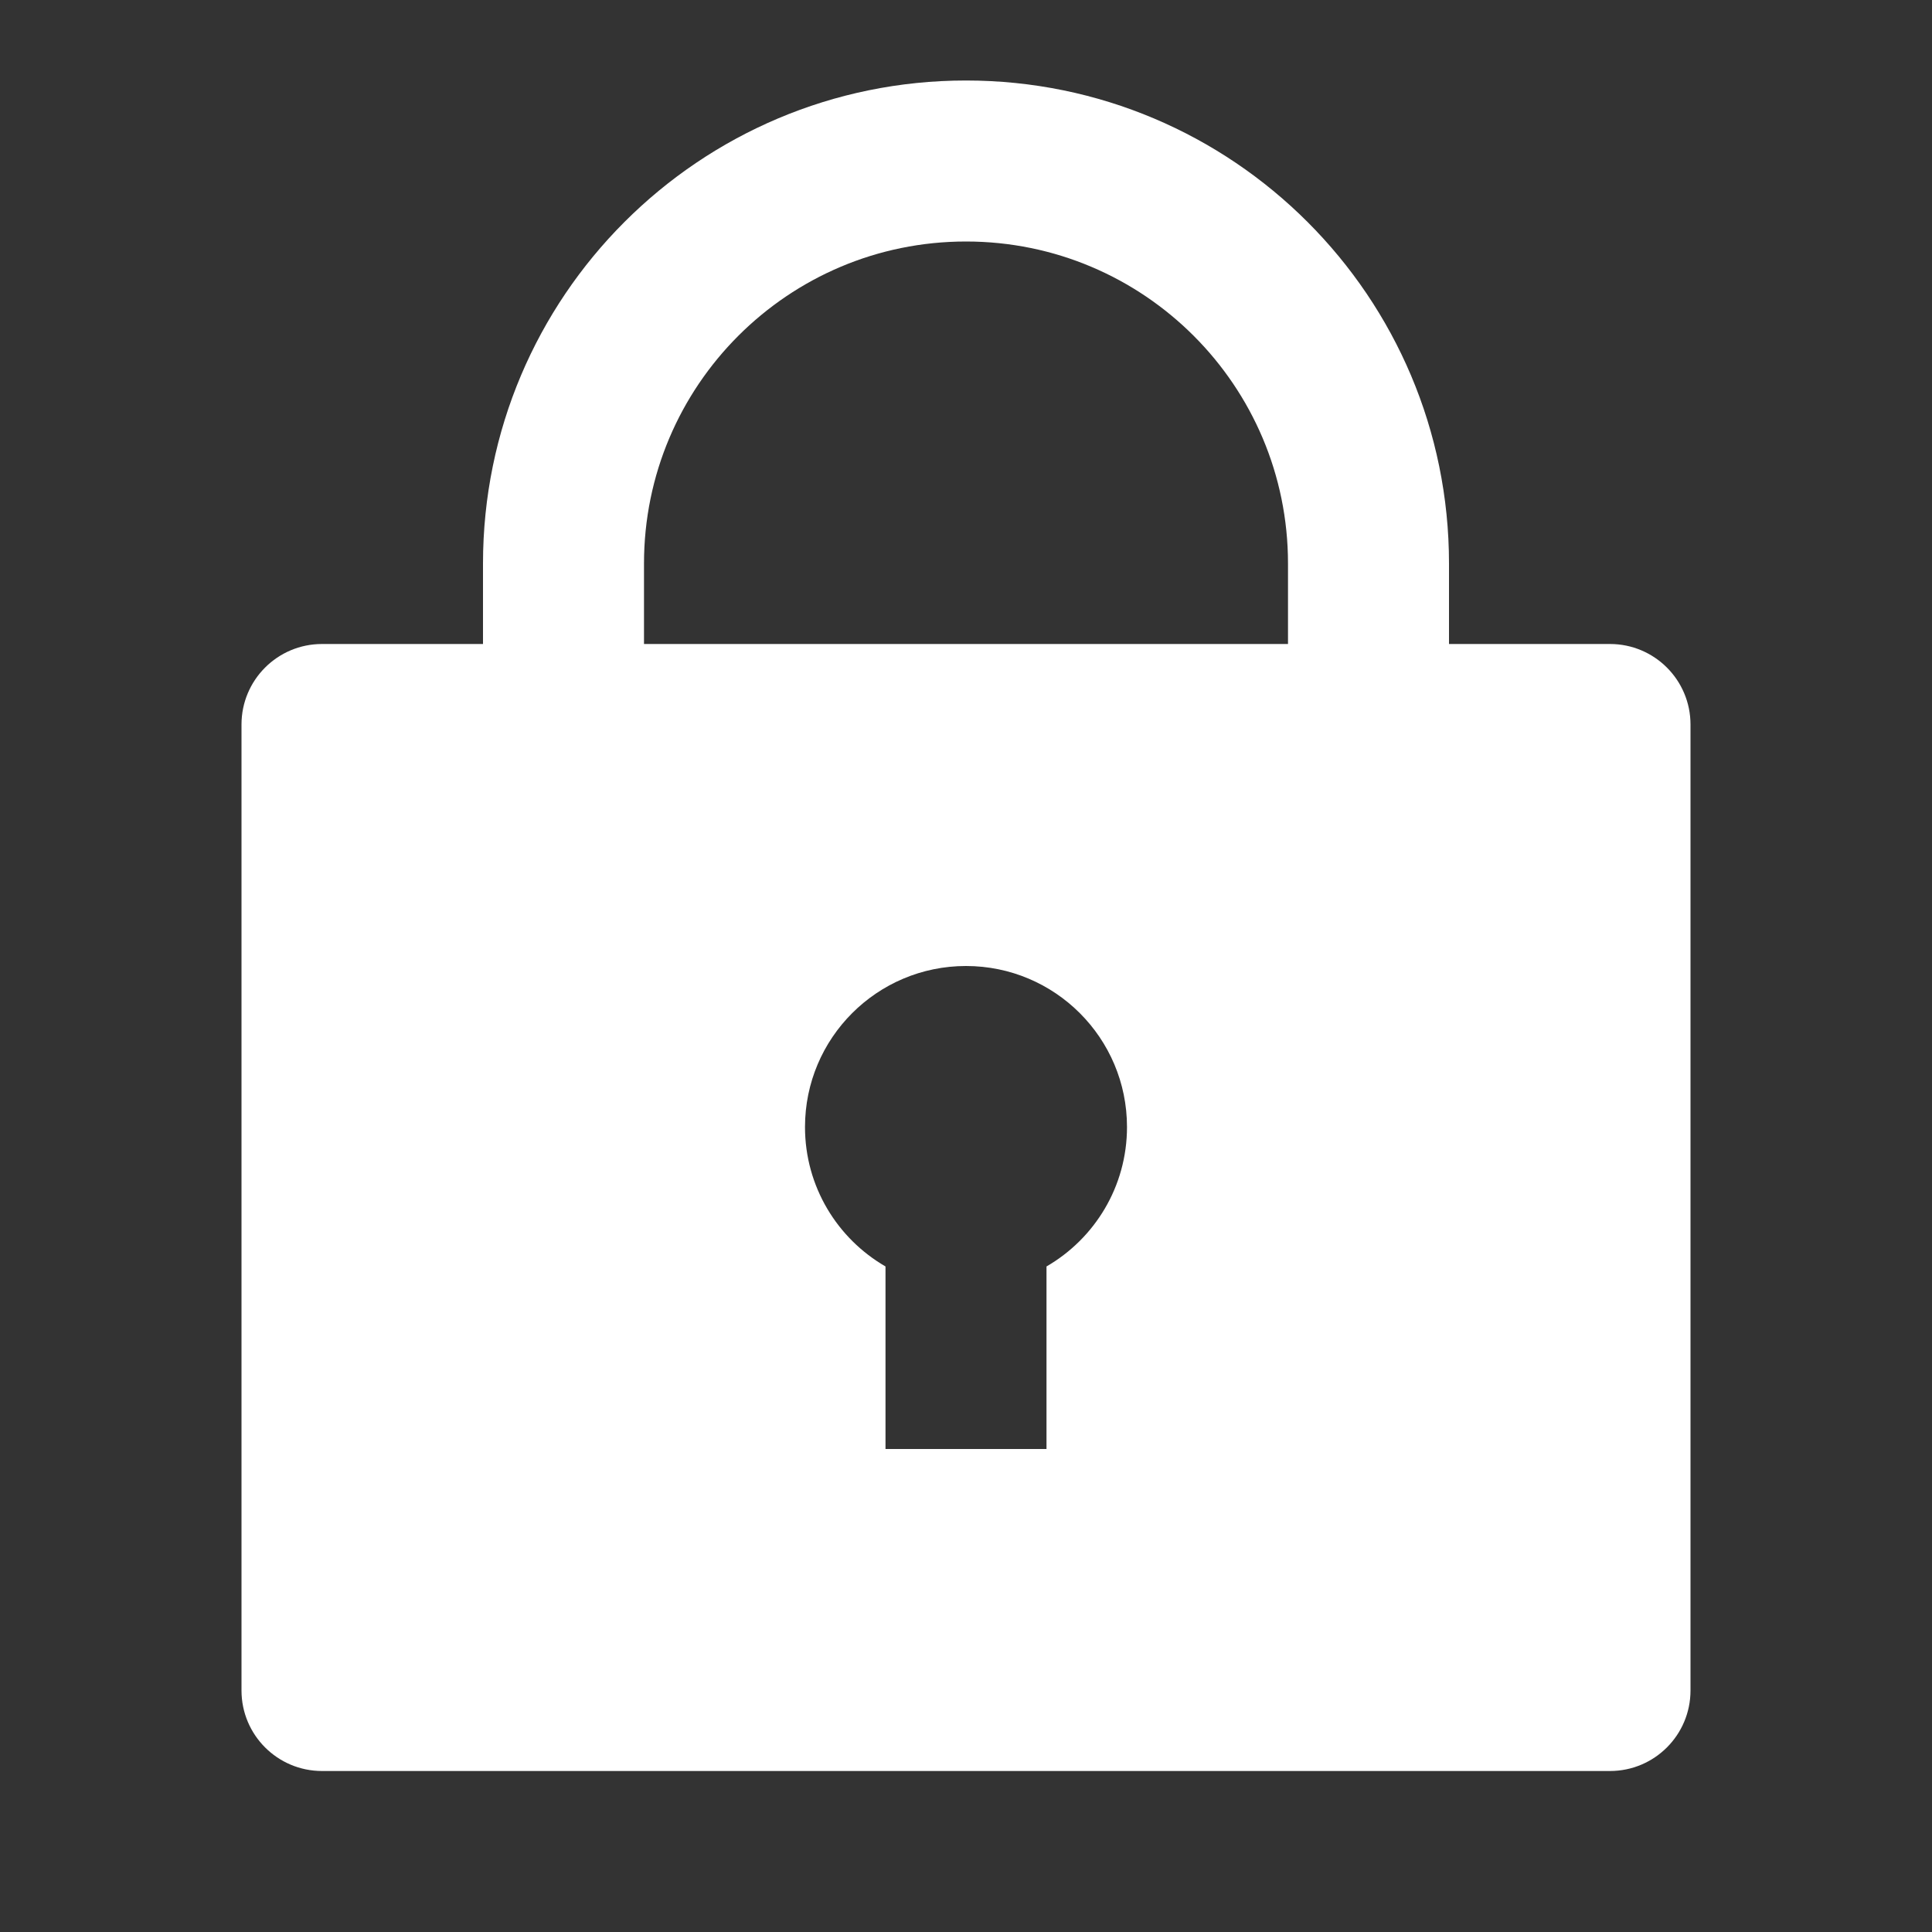 <svg width="90" height="90" viewBox="0 0 90 90" fill="none" xmlns="http://www.w3.org/2000/svg">
<rect x="0" y="0" width="90" height="90" fill="#333333" stroke="none"/>
<path d="M67.5 30H75C77.071 30 78.75 31.679 78.75 33.75V78.75C78.75 80.821 77.071 82.5 75 82.5H15C12.929 82.5 11.25 80.821 11.25 78.75V33.75C11.25 31.679 12.929 30 15 30H22.5V26.25C22.5 13.824 32.574 3.75 45 3.75C57.426 3.75 67.5 13.824 67.5 26.25V30ZM41.25 58.996V67.5H48.75V58.996C50.992 57.7 52.5 55.276 52.5 52.5C52.5 48.358 49.142 45 45 45C40.858 45 37.5 48.358 37.5 52.5C37.5 55.276 39.008 57.7 41.25 58.996ZM60 30V26.25C60 17.966 53.284 11.25 45 11.25C36.716 11.25 30 17.966 30 26.25V30H60Z" fill="white"/>
</svg>
